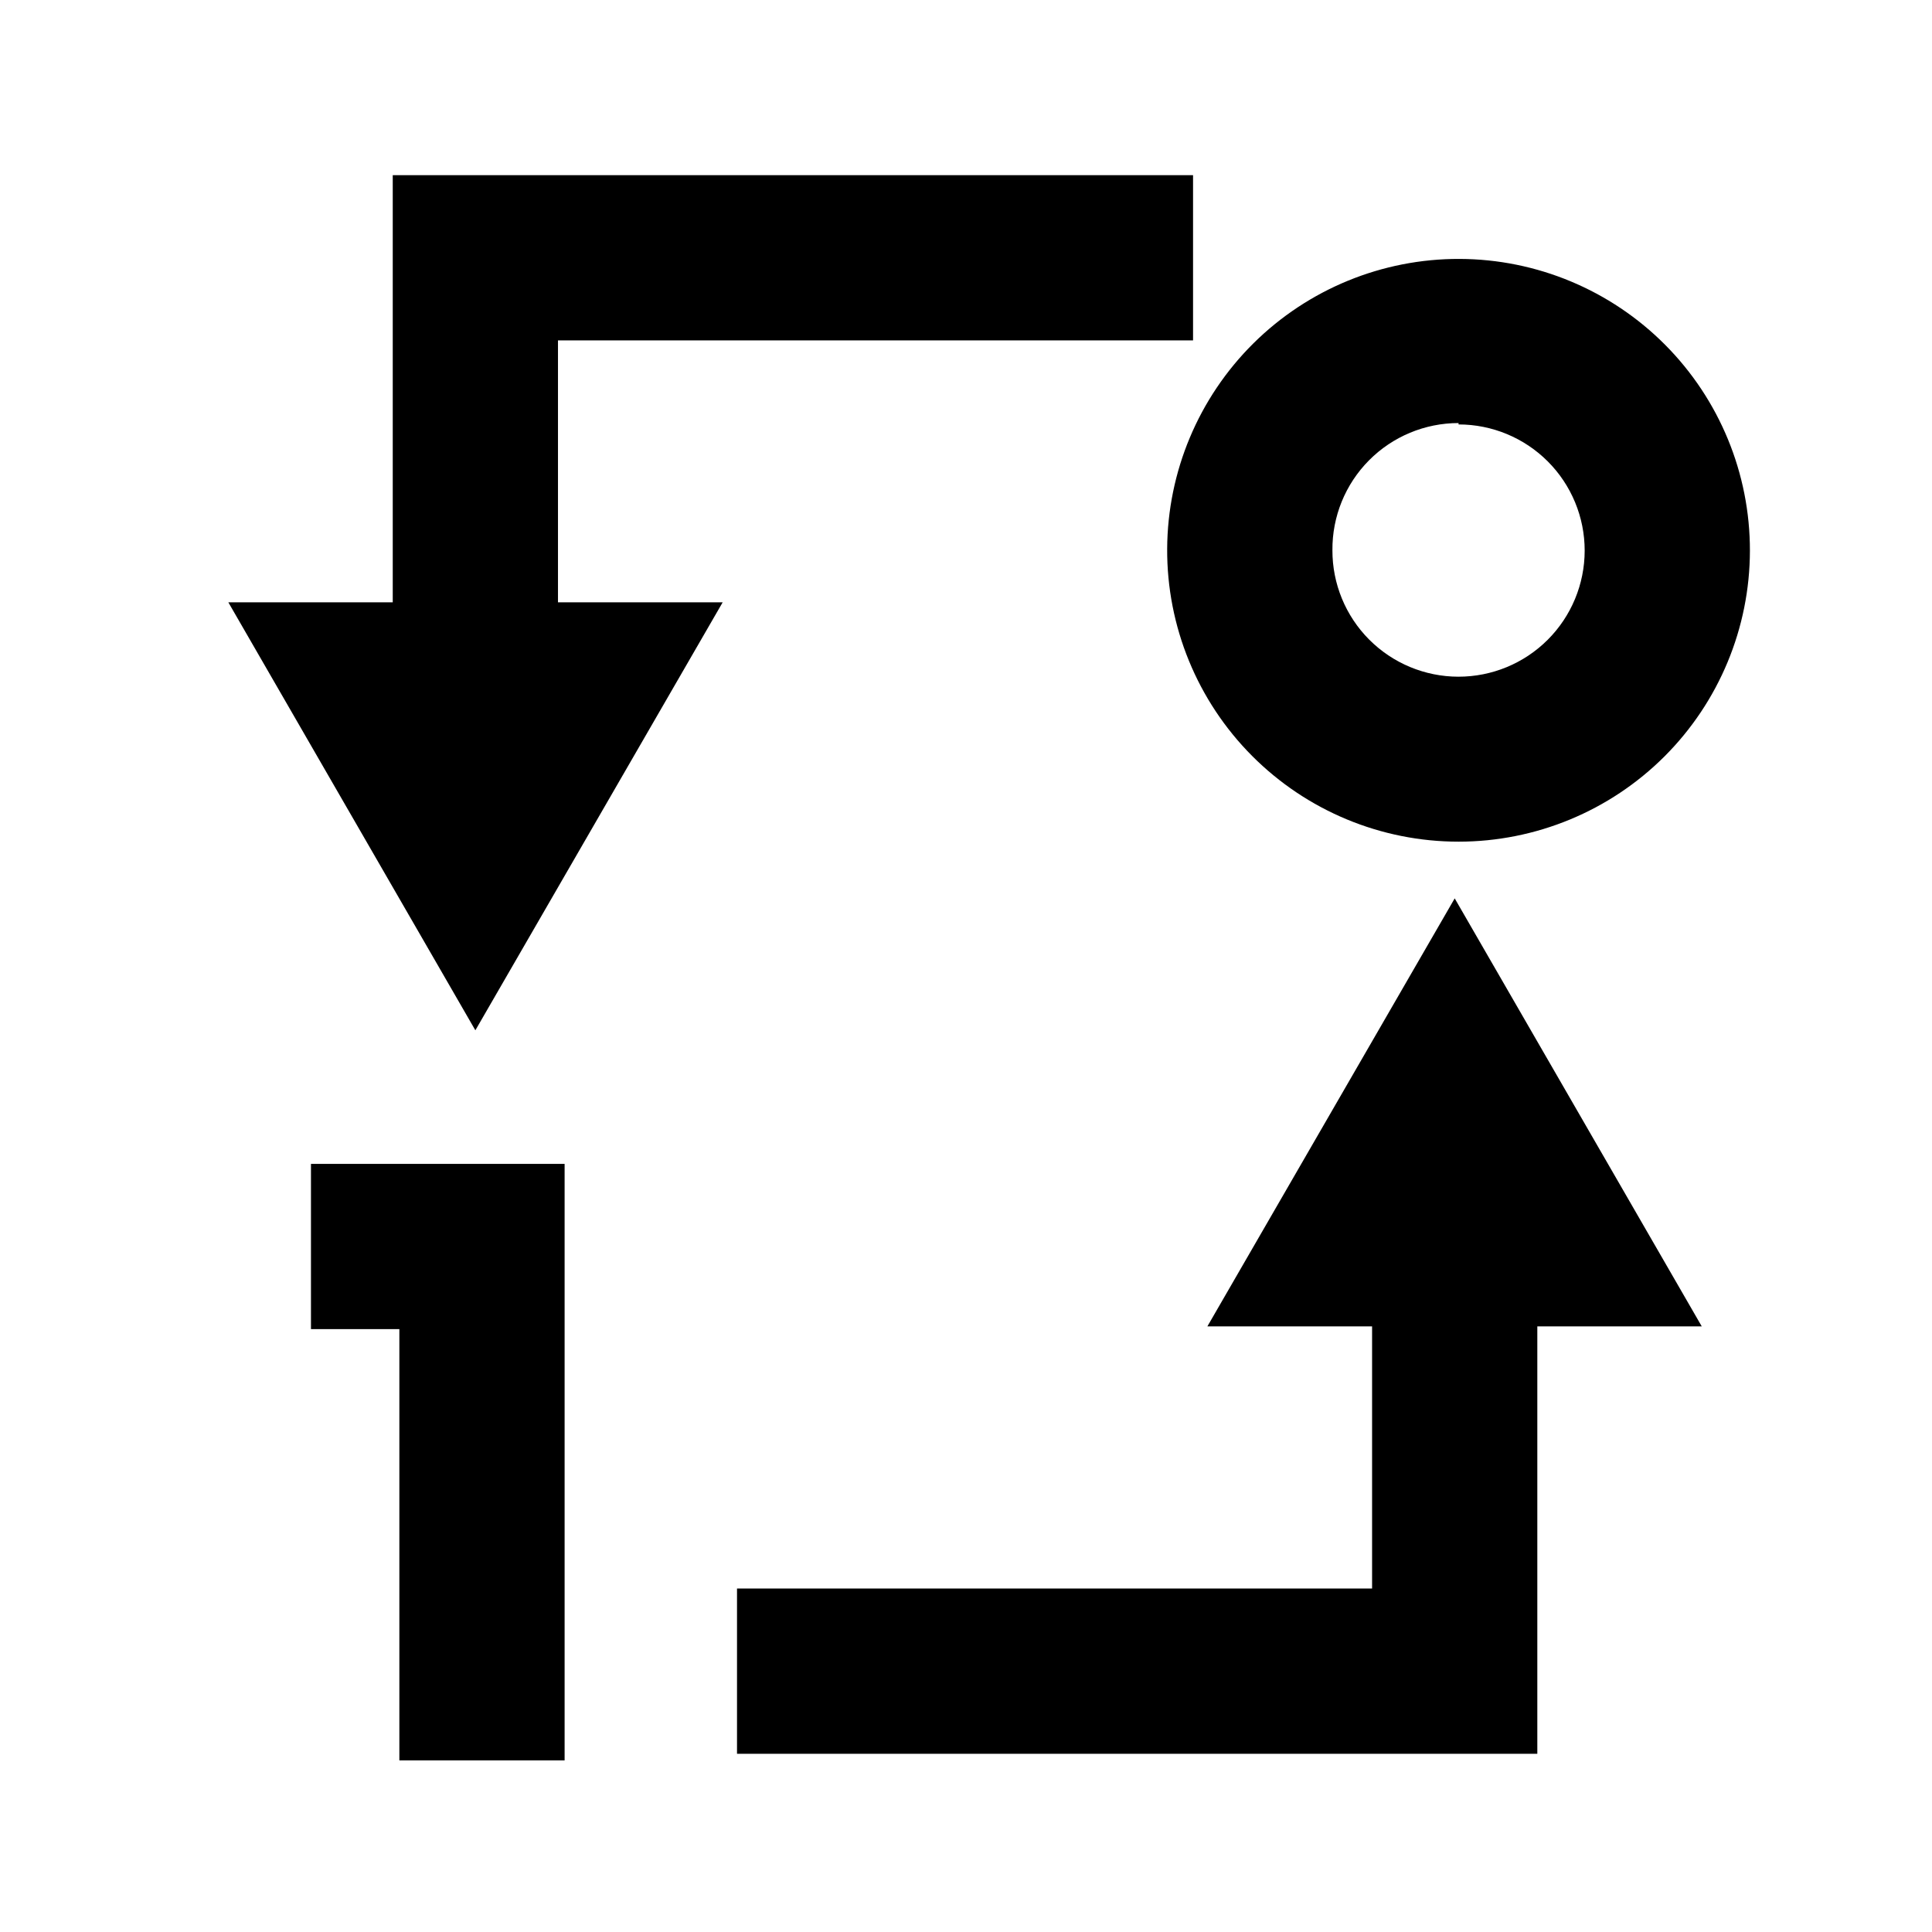 <?xml version="1.0" encoding="UTF-8"?>
<!-- Uploaded to: ICON Repo, www.svgrepo.com, Generator: ICON Repo Mixer Tools -->
<svg fill="#000000" width="800px" height="800px" version="1.1" viewBox="144 144 512 512" xmlns="http://www.w3.org/2000/svg">
 <g>
  <path d="m529.51 382.08-65.539 113.42h43.645v69.48h-168.3v43.789h212.09v-113.27h43.574z"/>
  <path d="m291.87 234.21h168.3v-43.789h-212.09v113.2h-43.57l65.465 113.42 65.539-113.42h-43.645z"/>
  <path d="m226.41 496.23h23.426v114.29h43.793v-158.08h-67.219z"/>
  <path d="m530.53 367.05c20.457 0 40.078-8.121 54.559-22.574 14.477-14.457 22.625-34.066 22.656-54.523s-8.055-40.094-22.488-54.594c-14.43-14.5-34.027-22.68-54.484-22.742-20.457-0.066-40.105 7.992-54.629 22.398-14.523 14.41-22.734 33.996-22.832 54.453-0.098 20.543 7.996 40.277 22.488 54.836 14.492 14.559 34.188 22.746 54.73 22.746zm0-110.57c8.867 0 17.375 3.523 23.645 9.797 6.269 6.273 9.789 14.785 9.781 23.652-0.008 8.871-3.539 17.375-9.816 23.637-6.277 6.266-14.789 9.777-23.66 9.766-8.867-0.012-17.367-3.551-23.629-9.832-6.262-6.285-9.766-14.797-9.746-23.668-0.078-8.914 3.406-17.492 9.684-23.824 6.277-6.332 14.824-9.895 23.742-9.895z"/>
 </g>
</svg>